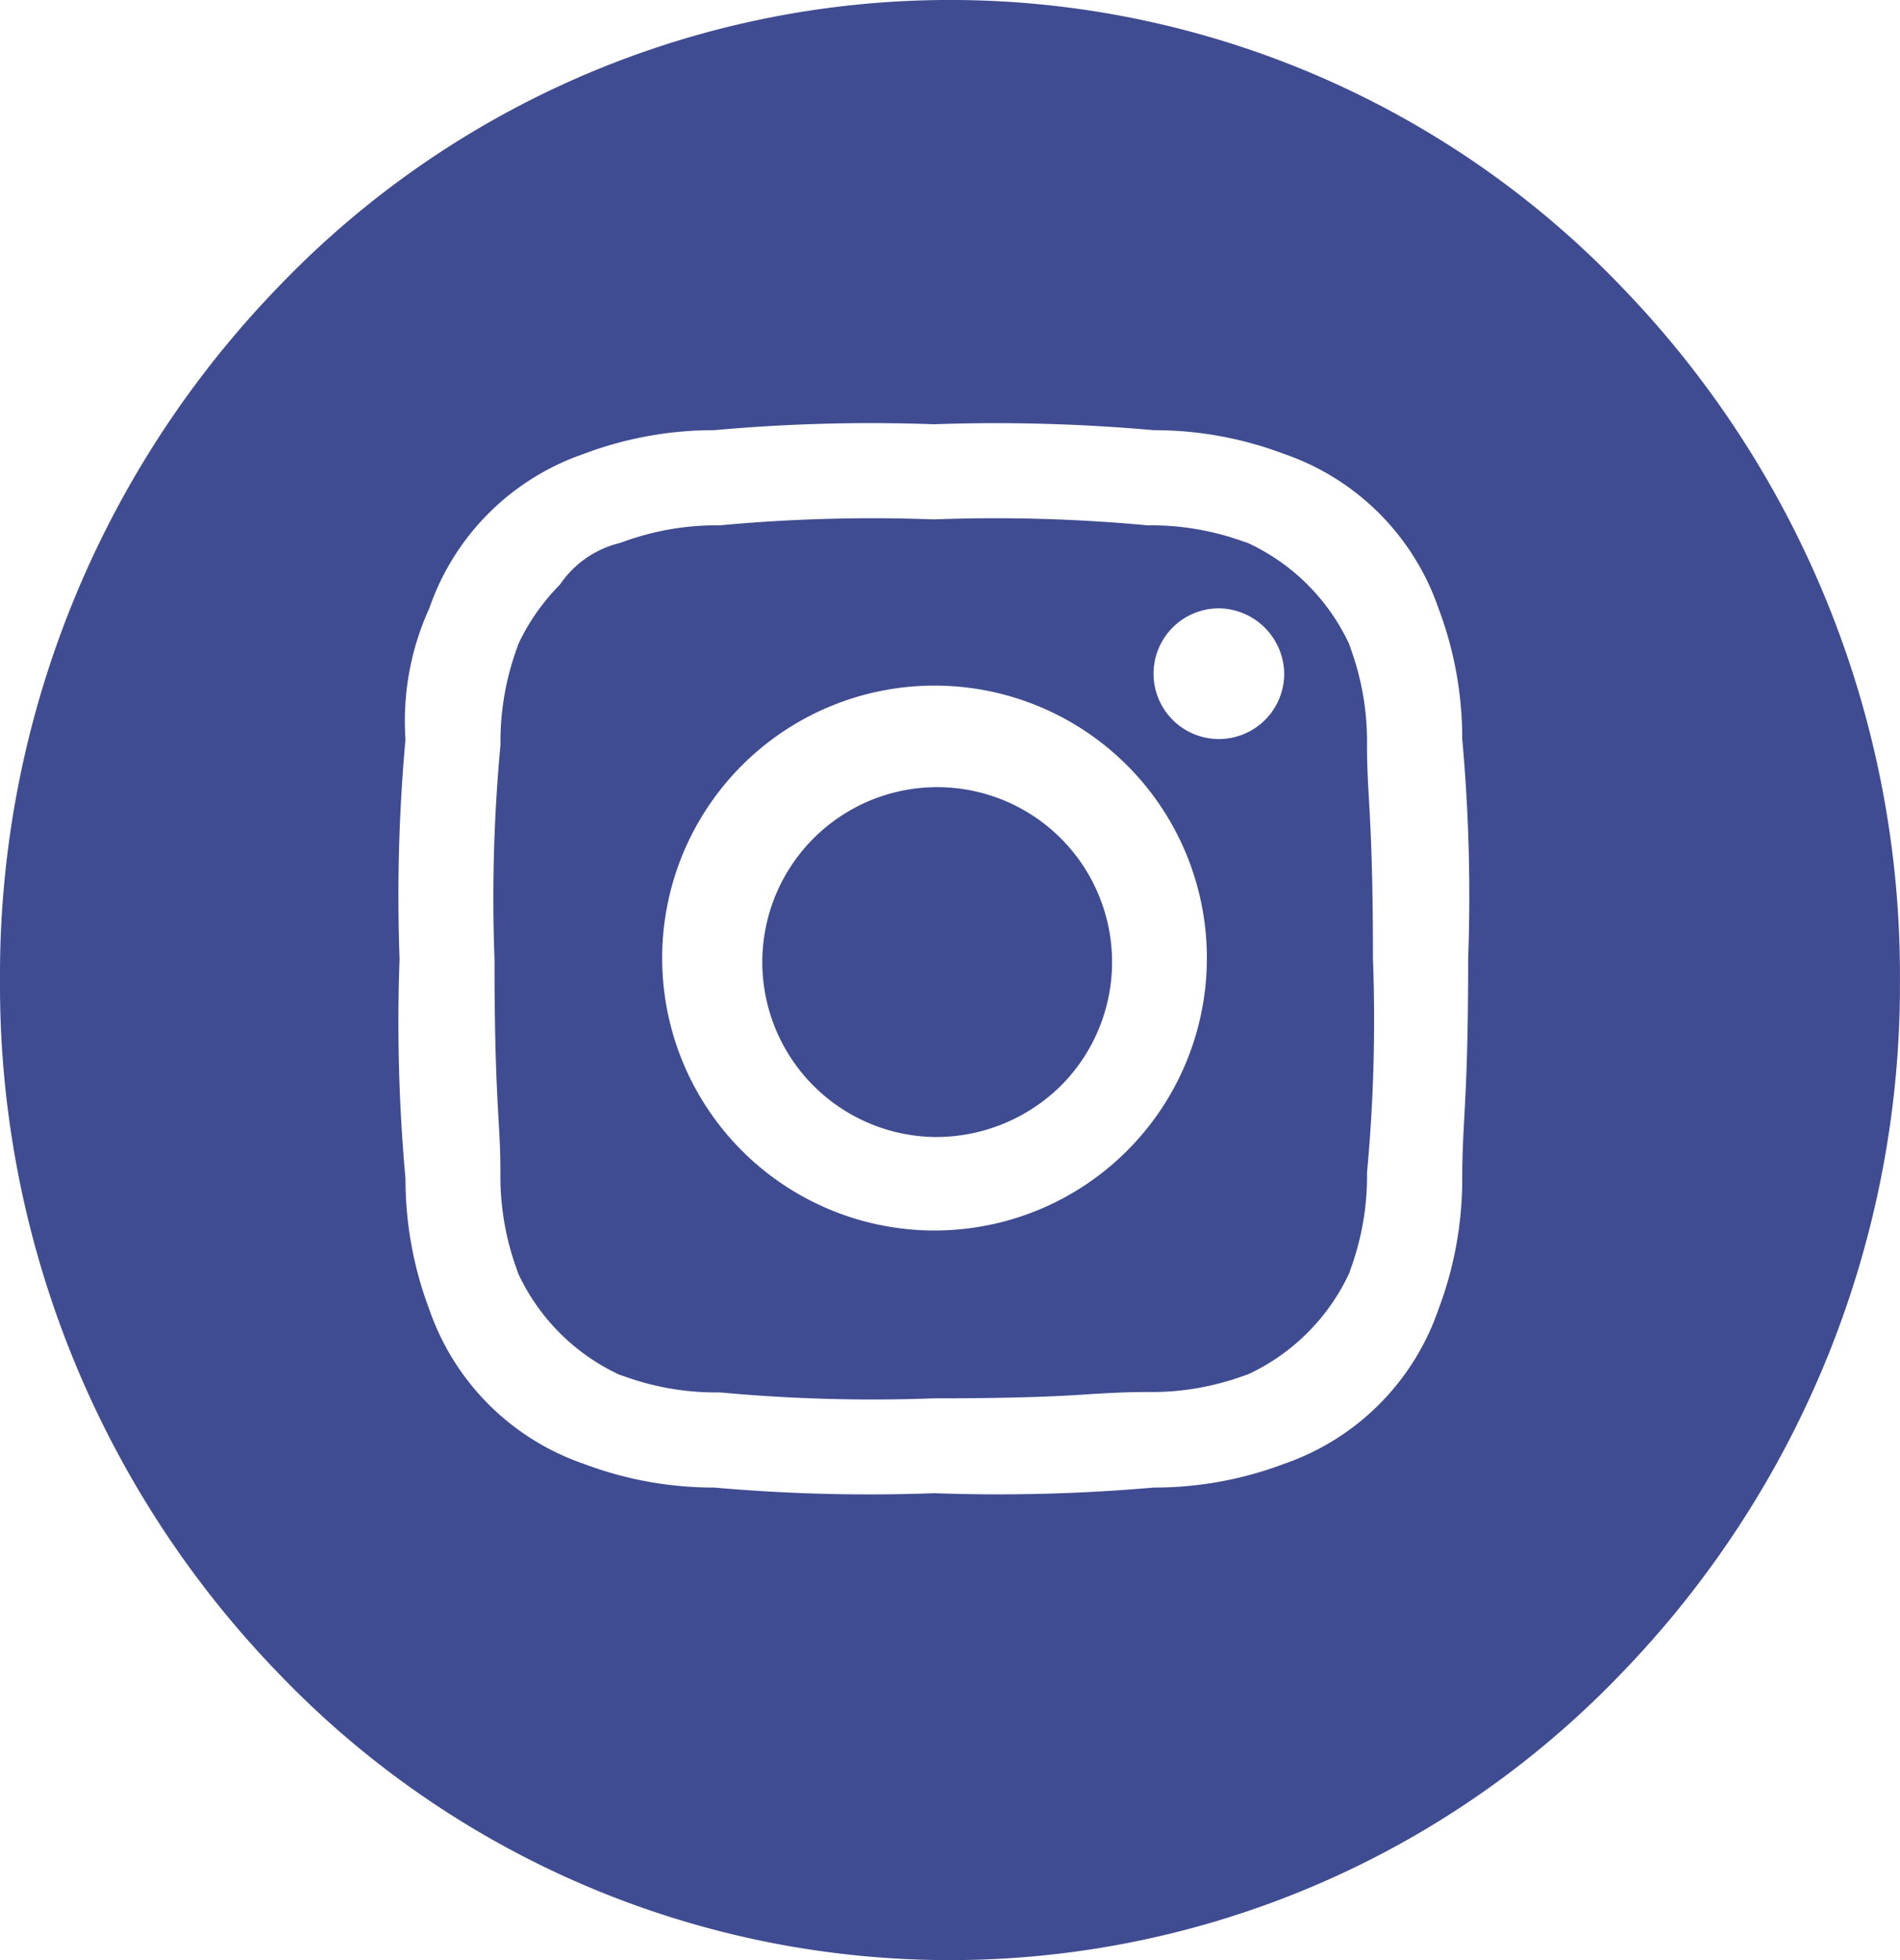 <svg xmlns="http://www.w3.org/2000/svg" width="33.681" height="34.734" viewBox="0 0 33.681 34.734"><g transform="translate(-3708.493 -5607.467)"><path d="M16.841,34.734A16.478,16.478,0,0,1,4.932,29.647,17.531,17.531,0,0,1,0,17.366,17.529,17.529,0,0,1,4.932,5.086a16.482,16.482,0,0,1,23.816,0,17.53,17.53,0,0,1,4.932,12.28,17.531,17.531,0,0,1-4.932,12.28A16.476,16.476,0,0,1,16.841,34.734ZM12.662,7.623a6.517,6.517,0,0,0-2.316.421A4.411,4.411,0,0,0,7.61,10.78,4.8,4.8,0,0,0,7.188,13.1a30.819,30.819,0,0,0-.105,3.894,30.8,30.8,0,0,0,.105,3.894A6.524,6.524,0,0,0,7.609,23.2a4.415,4.415,0,0,0,2.737,2.739,6.517,6.517,0,0,0,2.316.421,31.067,31.067,0,0,0,3.894.1,31.641,31.641,0,0,0,3.894-.1,6.516,6.516,0,0,0,2.315-.421A4.415,4.415,0,0,0,25.5,23.2a6.53,6.53,0,0,0,.421-2.316c0-.413.016-.705.036-1.076.031-.572.069-1.283.069-2.818a30.819,30.819,0,0,0-.105-3.894A6.53,6.53,0,0,0,25.5,10.78a4.411,4.411,0,0,0-2.737-2.736,6.516,6.516,0,0,0-2.315-.421,31.372,31.372,0,0,0-3.894-.105,30.8,30.8,0,0,0-3.894.105h0Zm3.894,17.156a29.122,29.122,0,0,1-3.79-.105,4.77,4.77,0,0,1-1.7-.285l-.09-.03a3.7,3.7,0,0,1-1.789-1.79l-.029-.084a4.807,4.807,0,0,1-.287-1.7c0-.36-.015-.625-.034-.961-.03-.532-.071-1.261-.071-2.828A29.112,29.112,0,0,1,8.872,13.2a4.814,4.814,0,0,1,.287-1.7l.029-.086a3.765,3.765,0,0,1,.737-1.053,1.79,1.79,0,0,1,1.052-.736l.086-.029a4.814,4.814,0,0,1,1.7-.287,29.122,29.122,0,0,1,3.79-.105,29.112,29.112,0,0,1,3.789.105,4.814,4.814,0,0,1,1.7.287l.086.029a3.695,3.695,0,0,1,1.789,1.789l.029.086a4.814,4.814,0,0,1,.287,1.7c0,.36.015.626.034.962.03.532.071,1.261.071,2.827a29.1,29.1,0,0,1-.105,3.789,4.807,4.807,0,0,1-.287,1.7l-.029.084a3.7,3.7,0,0,1-1.789,1.79l-.088.03a4.773,4.773,0,0,1-1.7.285c-.36,0-.626.015-.962.034C18.851,24.738,18.123,24.779,16.556,24.779Zm0-12.63A4.828,4.828,0,1,0,20,13.583,4.829,4.829,0,0,0,16.556,12.149Zm5.052-1.369a1.158,1.158,0,1,0,1.157,1.158A1.173,1.173,0,0,0,21.608,10.78Zm-5.052,9.368a3.1,3.1,0,1,1,2.25-.908A3.151,3.151,0,0,1,16.556,20.148Z" transform="translate(3708.493 5607.467)" fill="#3F4C91"/></g></svg>